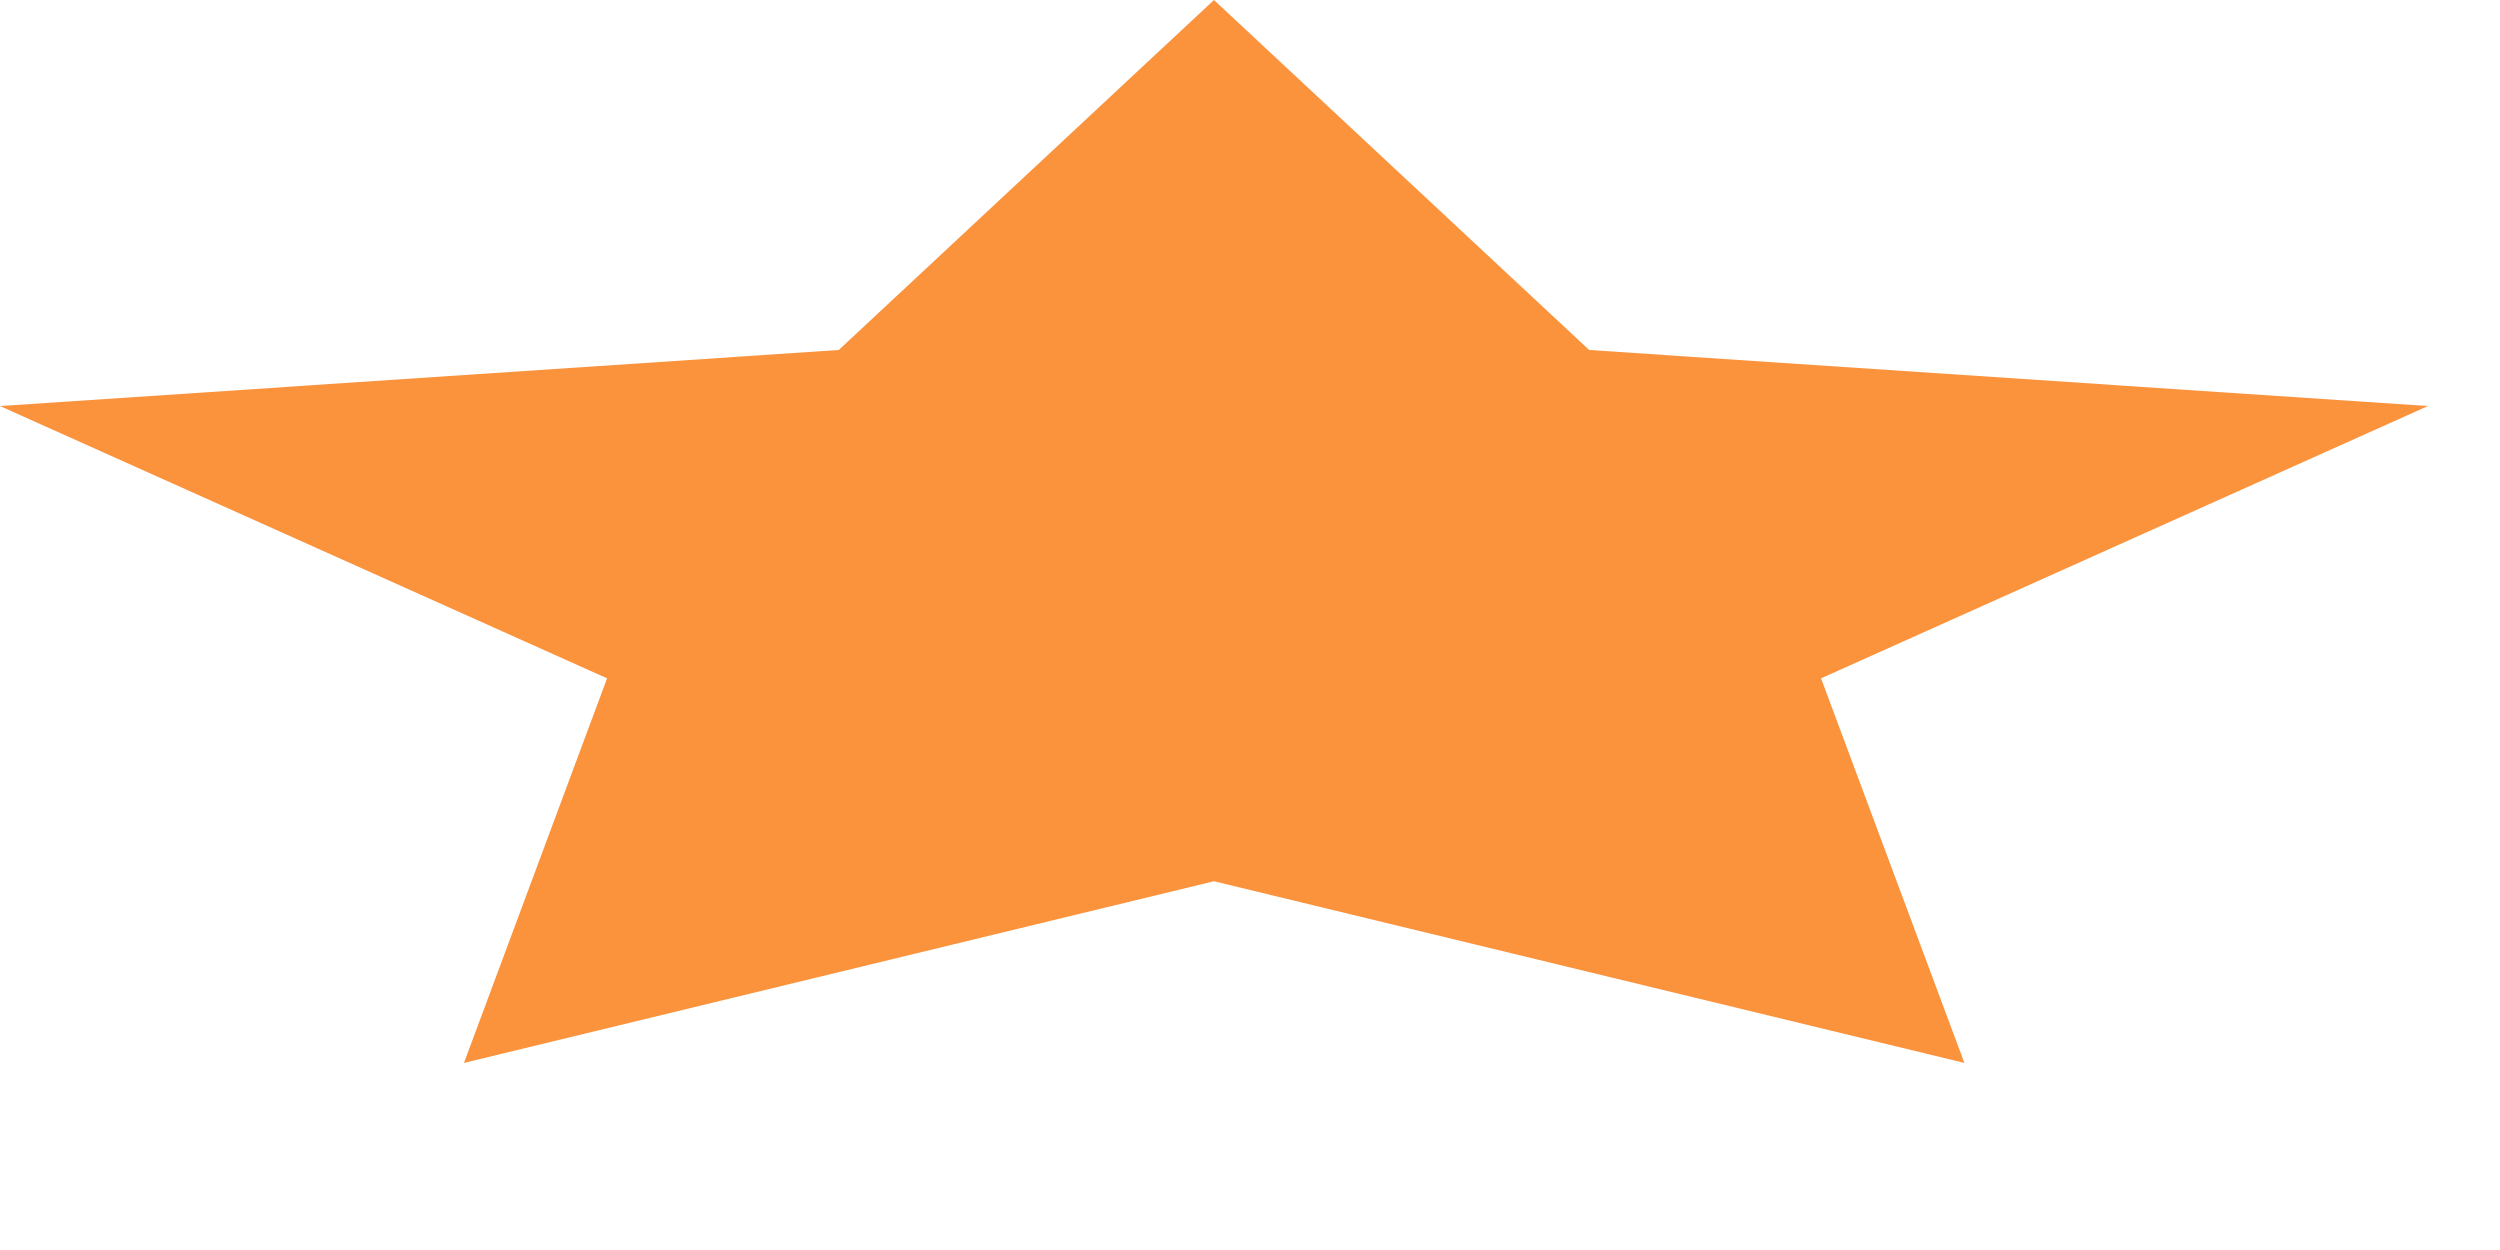 <?xml version="1.0" encoding="utf-8"?>
<svg xmlns="http://www.w3.org/2000/svg" fill="none" height="100%" overflow="visible" preserveAspectRatio="none" style="display: block;" viewBox="0 0 12 6" width="100%">
<path d="M5.827 4.23L2.227 5.102L2.914 3.256L0 1.949L4.026 1.68L5.827 0L7.628 1.68L11.654 1.949L8.741 3.256L9.429 5.102L5.827 4.23Z" fill="#FB923C" id="Vector"/>
</svg>